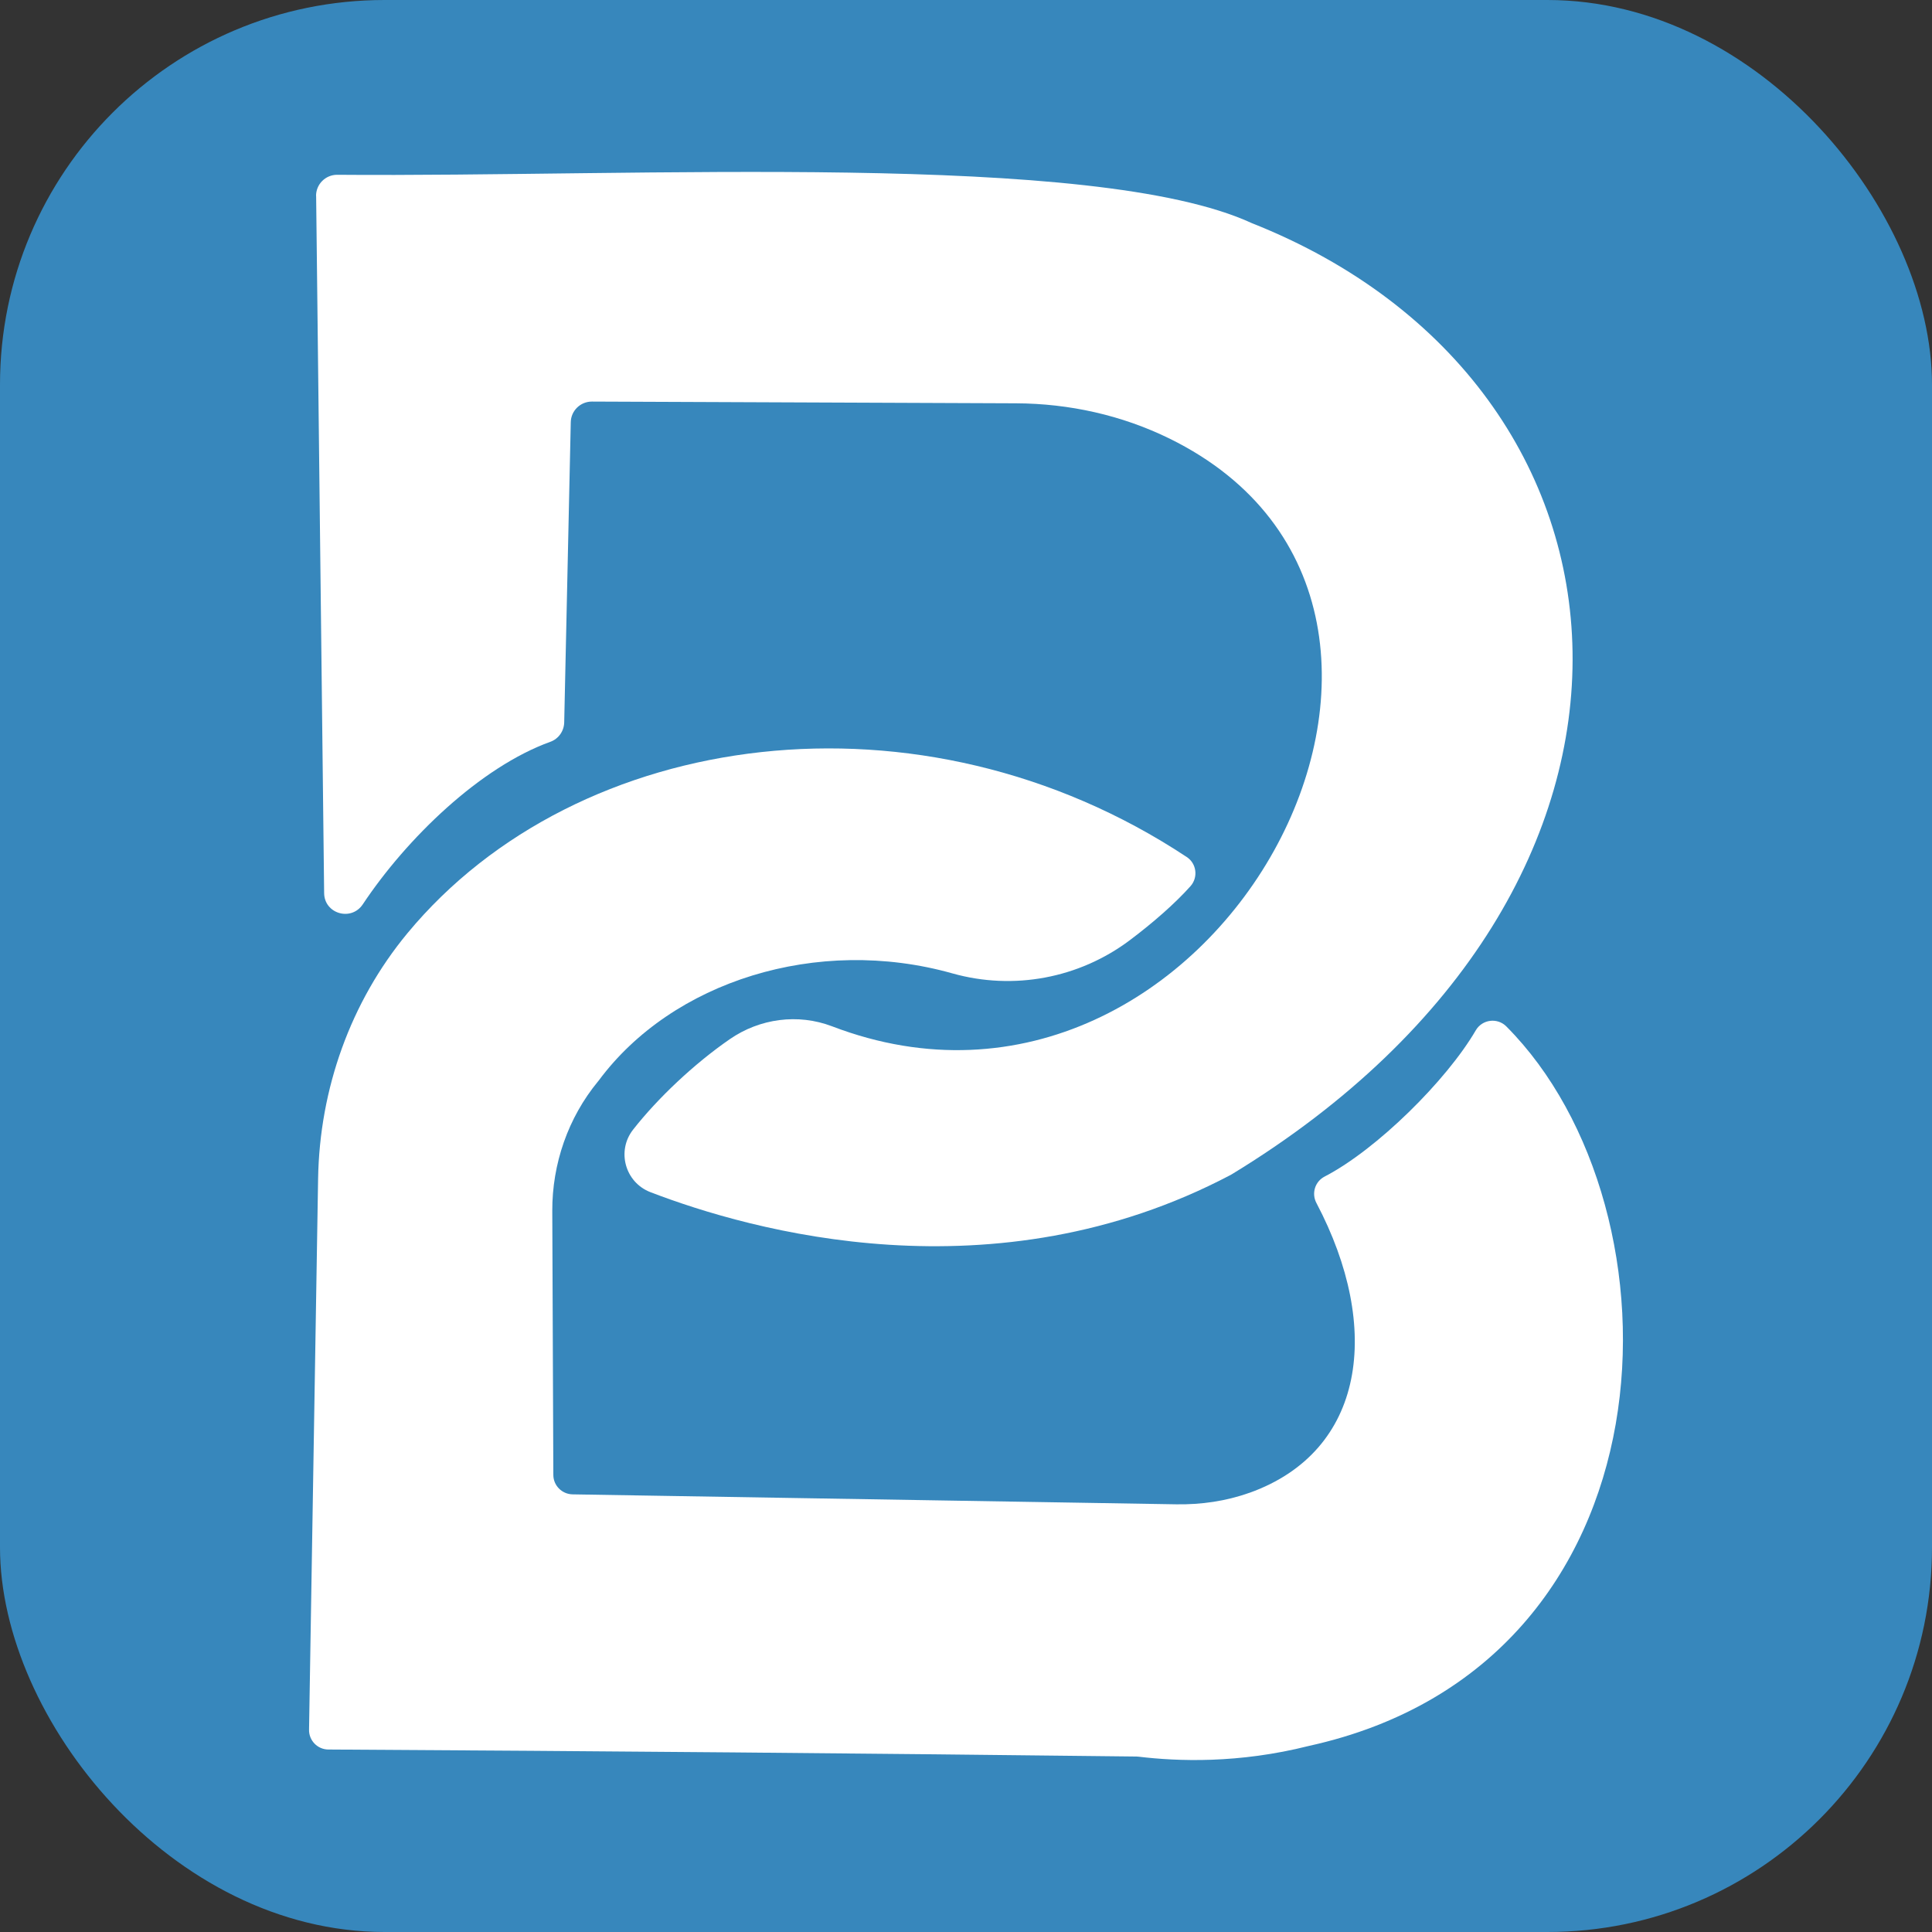 <?xml version="1.0" encoding="UTF-8"?>
<svg xmlns="http://www.w3.org/2000/svg" id="Layer_2" data-name="Layer 2" viewBox="0 0 256 256">
  <rect x="0" y="0" width="256" height="256" fill="#333333" stroke="none"/>
  <defs>
    <style>
      .cls-1 {
        fill: #fff;
      }

      .cls-2 {
        fill: #3787bc;
      }
    </style>
  </defs>
  <g id="Layer_1-2" data-name="Layer 1">
    <g>
      <rect class="cls-2" x="0" y="0" width="256" height="256" rx="50.96" ry="50.96"></rect>
      <g>
        <path class="cls-1" d="M41.88,25.98c-.02-1.56,1.25-2.83,2.81-2.82,39.85,.33,100.29-3.23,121.19,6.41,54.24,21.48,59.96,87.93-2.68,126.04-.06,.04-.12,.07-.18,.1-31.32,16.49-63.53,7.37-76.83,2.26-3.36-1.29-4.52-5.46-2.3-8.29,3.25-4.15,8.08-8.72,12.82-11.99,3.97-2.74,9.03-3.42,13.54-1.7,50.48,19.31,90.7-55.27,44.73-77.87-6.33-3.11-13.31-4.65-20.36-4.68-18.73-.08-37.46-.15-56.19-.23-1.52,0-2.77,1.21-2.8,2.73l-.87,39.79c-.03,1.15-.75,2.17-1.83,2.56-9.29,3.35-19.05,12.8-24.86,21.54-1.53,2.29-5.09,1.26-5.12-1.49-.35-30.79-.71-61.58-1.06-92.37Z"></path>
        <path class="cls-1" d="M165.58,197.8c15.31-5.49,17.61-21.79,8.85-38.4-.67-1.27-.19-2.84,1.09-3.5,6.92-3.58,16.19-12.78,20.03-19.38,.85-1.45,2.86-1.71,4.05-.51,24.17,24.26,23.19,84.47-26.15,95.33-9.35,2.36-17.4,2.05-22.58,1.43-.09-.01-.18-.02-.27-.02-35.7-.42-71.38-.73-107.08-.93-1.44,0-2.6-1.19-2.57-2.63,.4-24.34,.8-48.68,1.2-73.02,.2-11.87,4.28-23.39,11.85-32.53,22.55-27.21,68.02-33.39,103.25-10.08,1.31,.86,1.54,2.7,.49,3.87-2.04,2.28-4.91,4.8-8.02,7.14-6.72,5.06-15.42,6.69-23.52,4.41-17.93-5.05-37.13,1.07-46.86,14.19-.03,.04-.06,.07-.09,.11-3.98,4.83-6.09,10.93-6.07,17.18,.05,11.66,.09,23.31,.14,34.97,0,1.41,1.14,2.55,2.54,2.58,26.67,.44,53.35,.88,80.02,1.32,3.29,.05,6.58-.42,9.68-1.53Z"></path>
      </g>
    </g>
  </g>
</svg>
